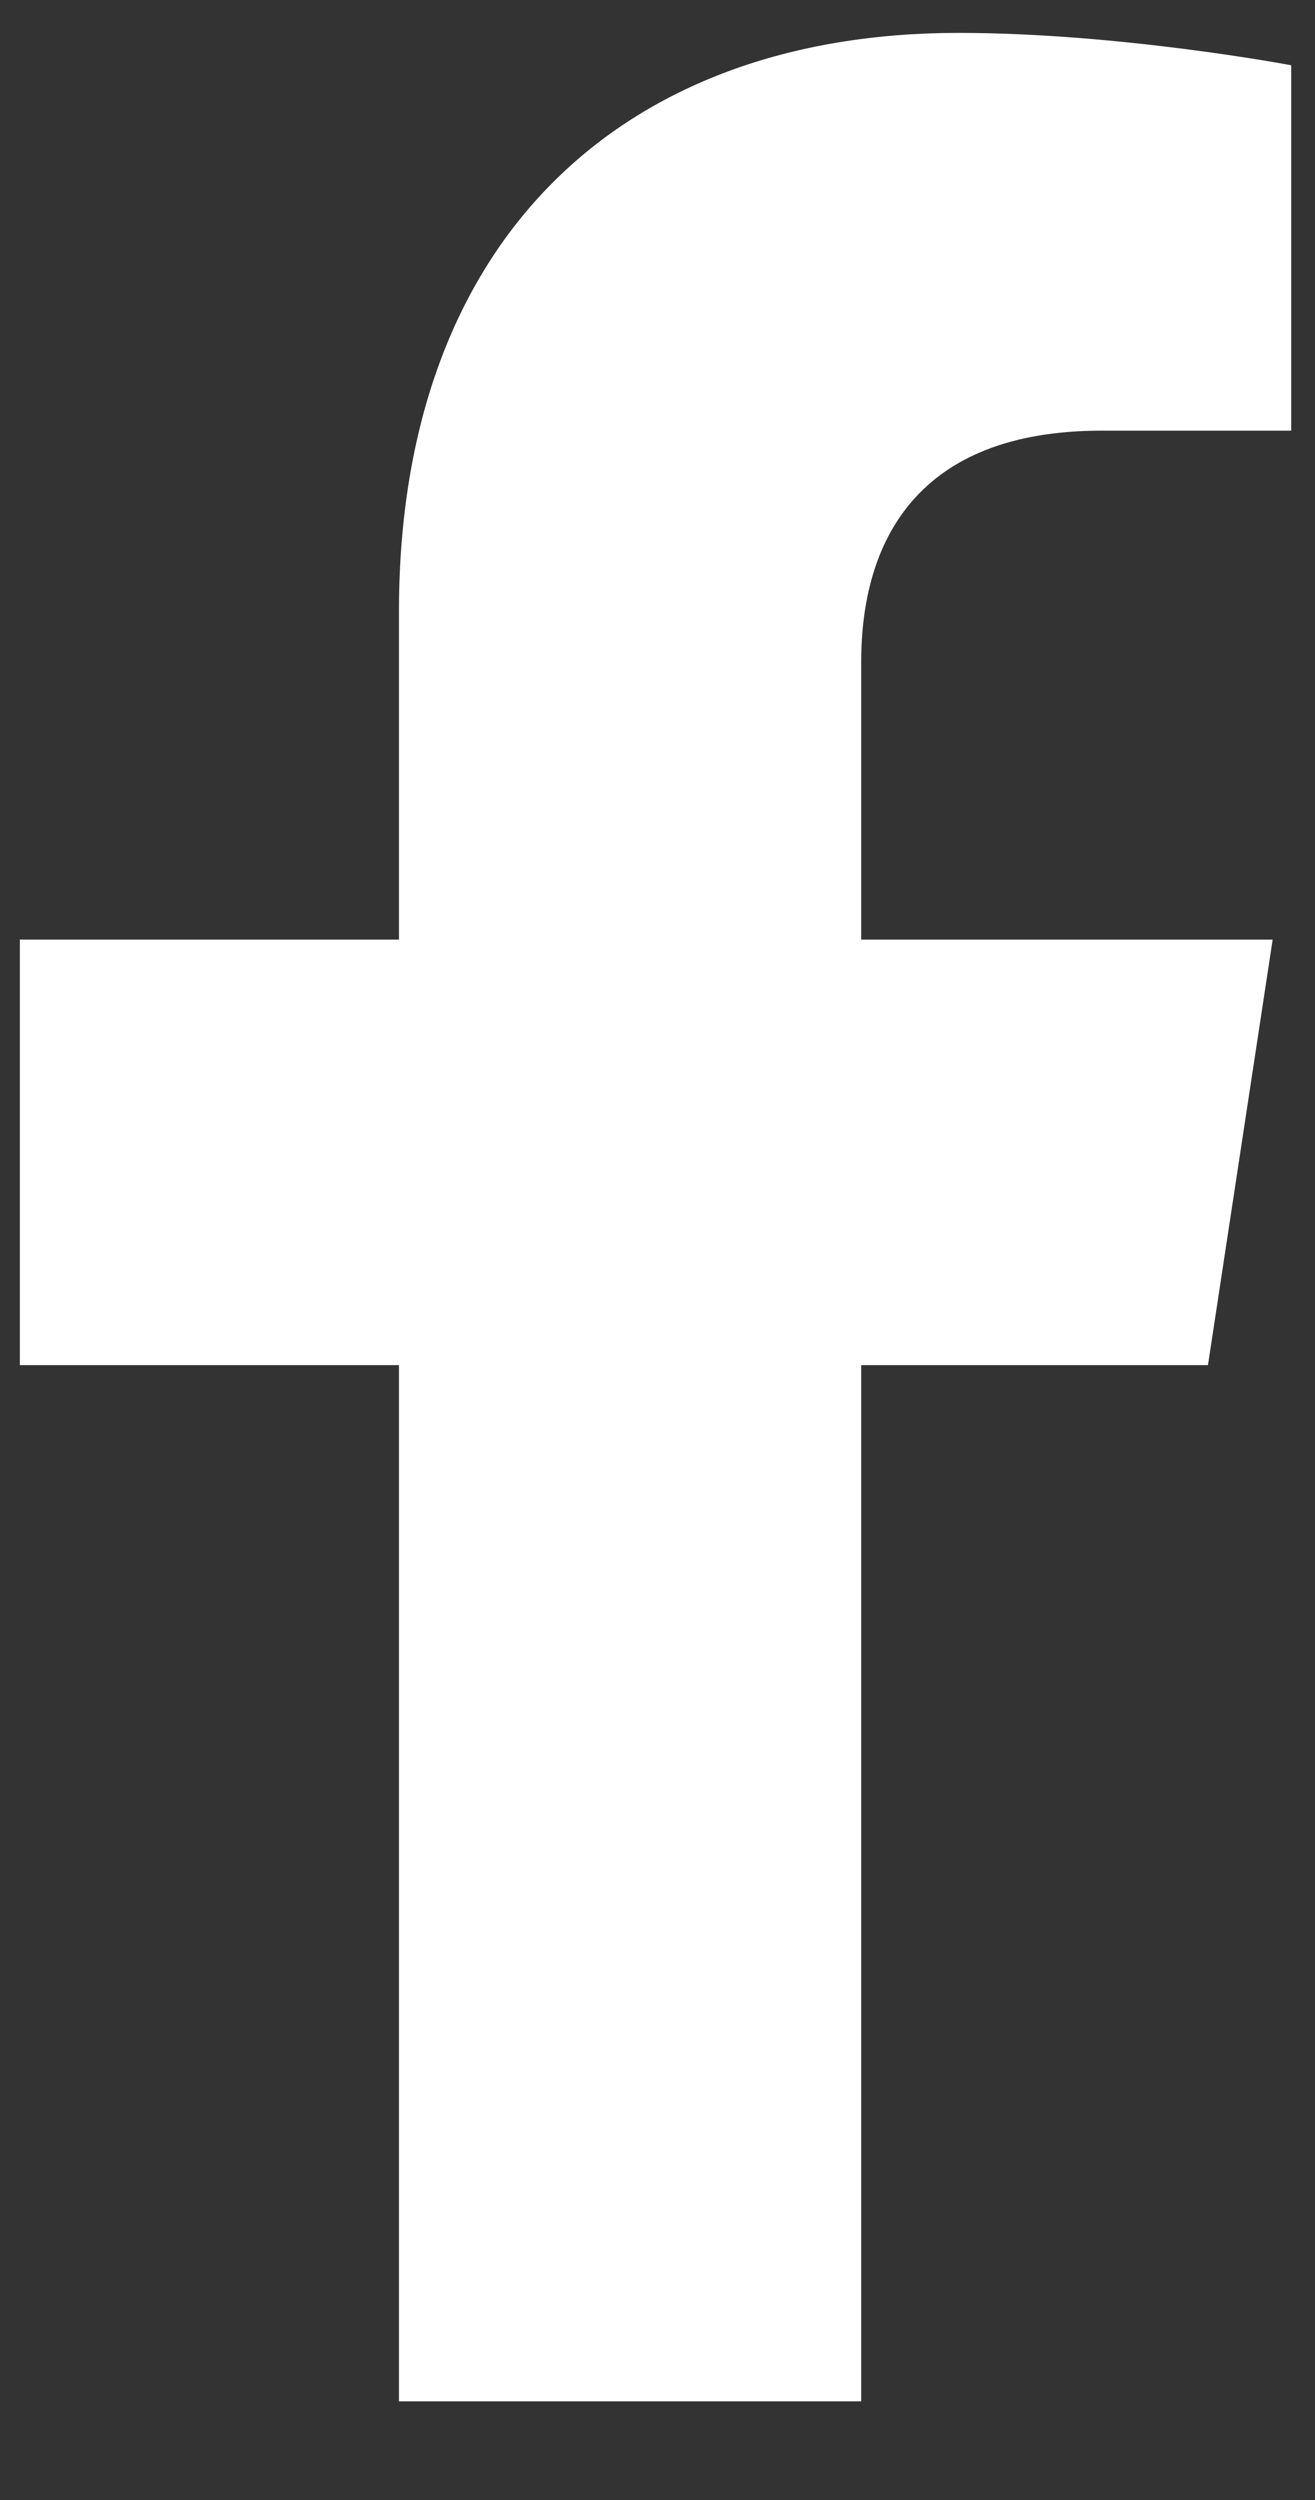 <svg width="10" height="19" viewBox="0 0 10 19" fill="none" xmlns="http://www.w3.org/2000/svg">
<rect x="0" y="0" width="10" height="19" fill="#333333" stroke="none"/>
<path d="M9.186 10.375H6.549V18.25H3.034V10.375H0.151V7.141H3.034V4.645C3.034 1.832 4.721 0.25 7.287 0.25C8.518 0.25 9.819 0.496 9.819 0.496V3.273H8.377C6.971 3.273 6.549 4.117 6.549 5.031V7.141H9.678L9.186 10.375Z" fill="white"/>
</svg>
